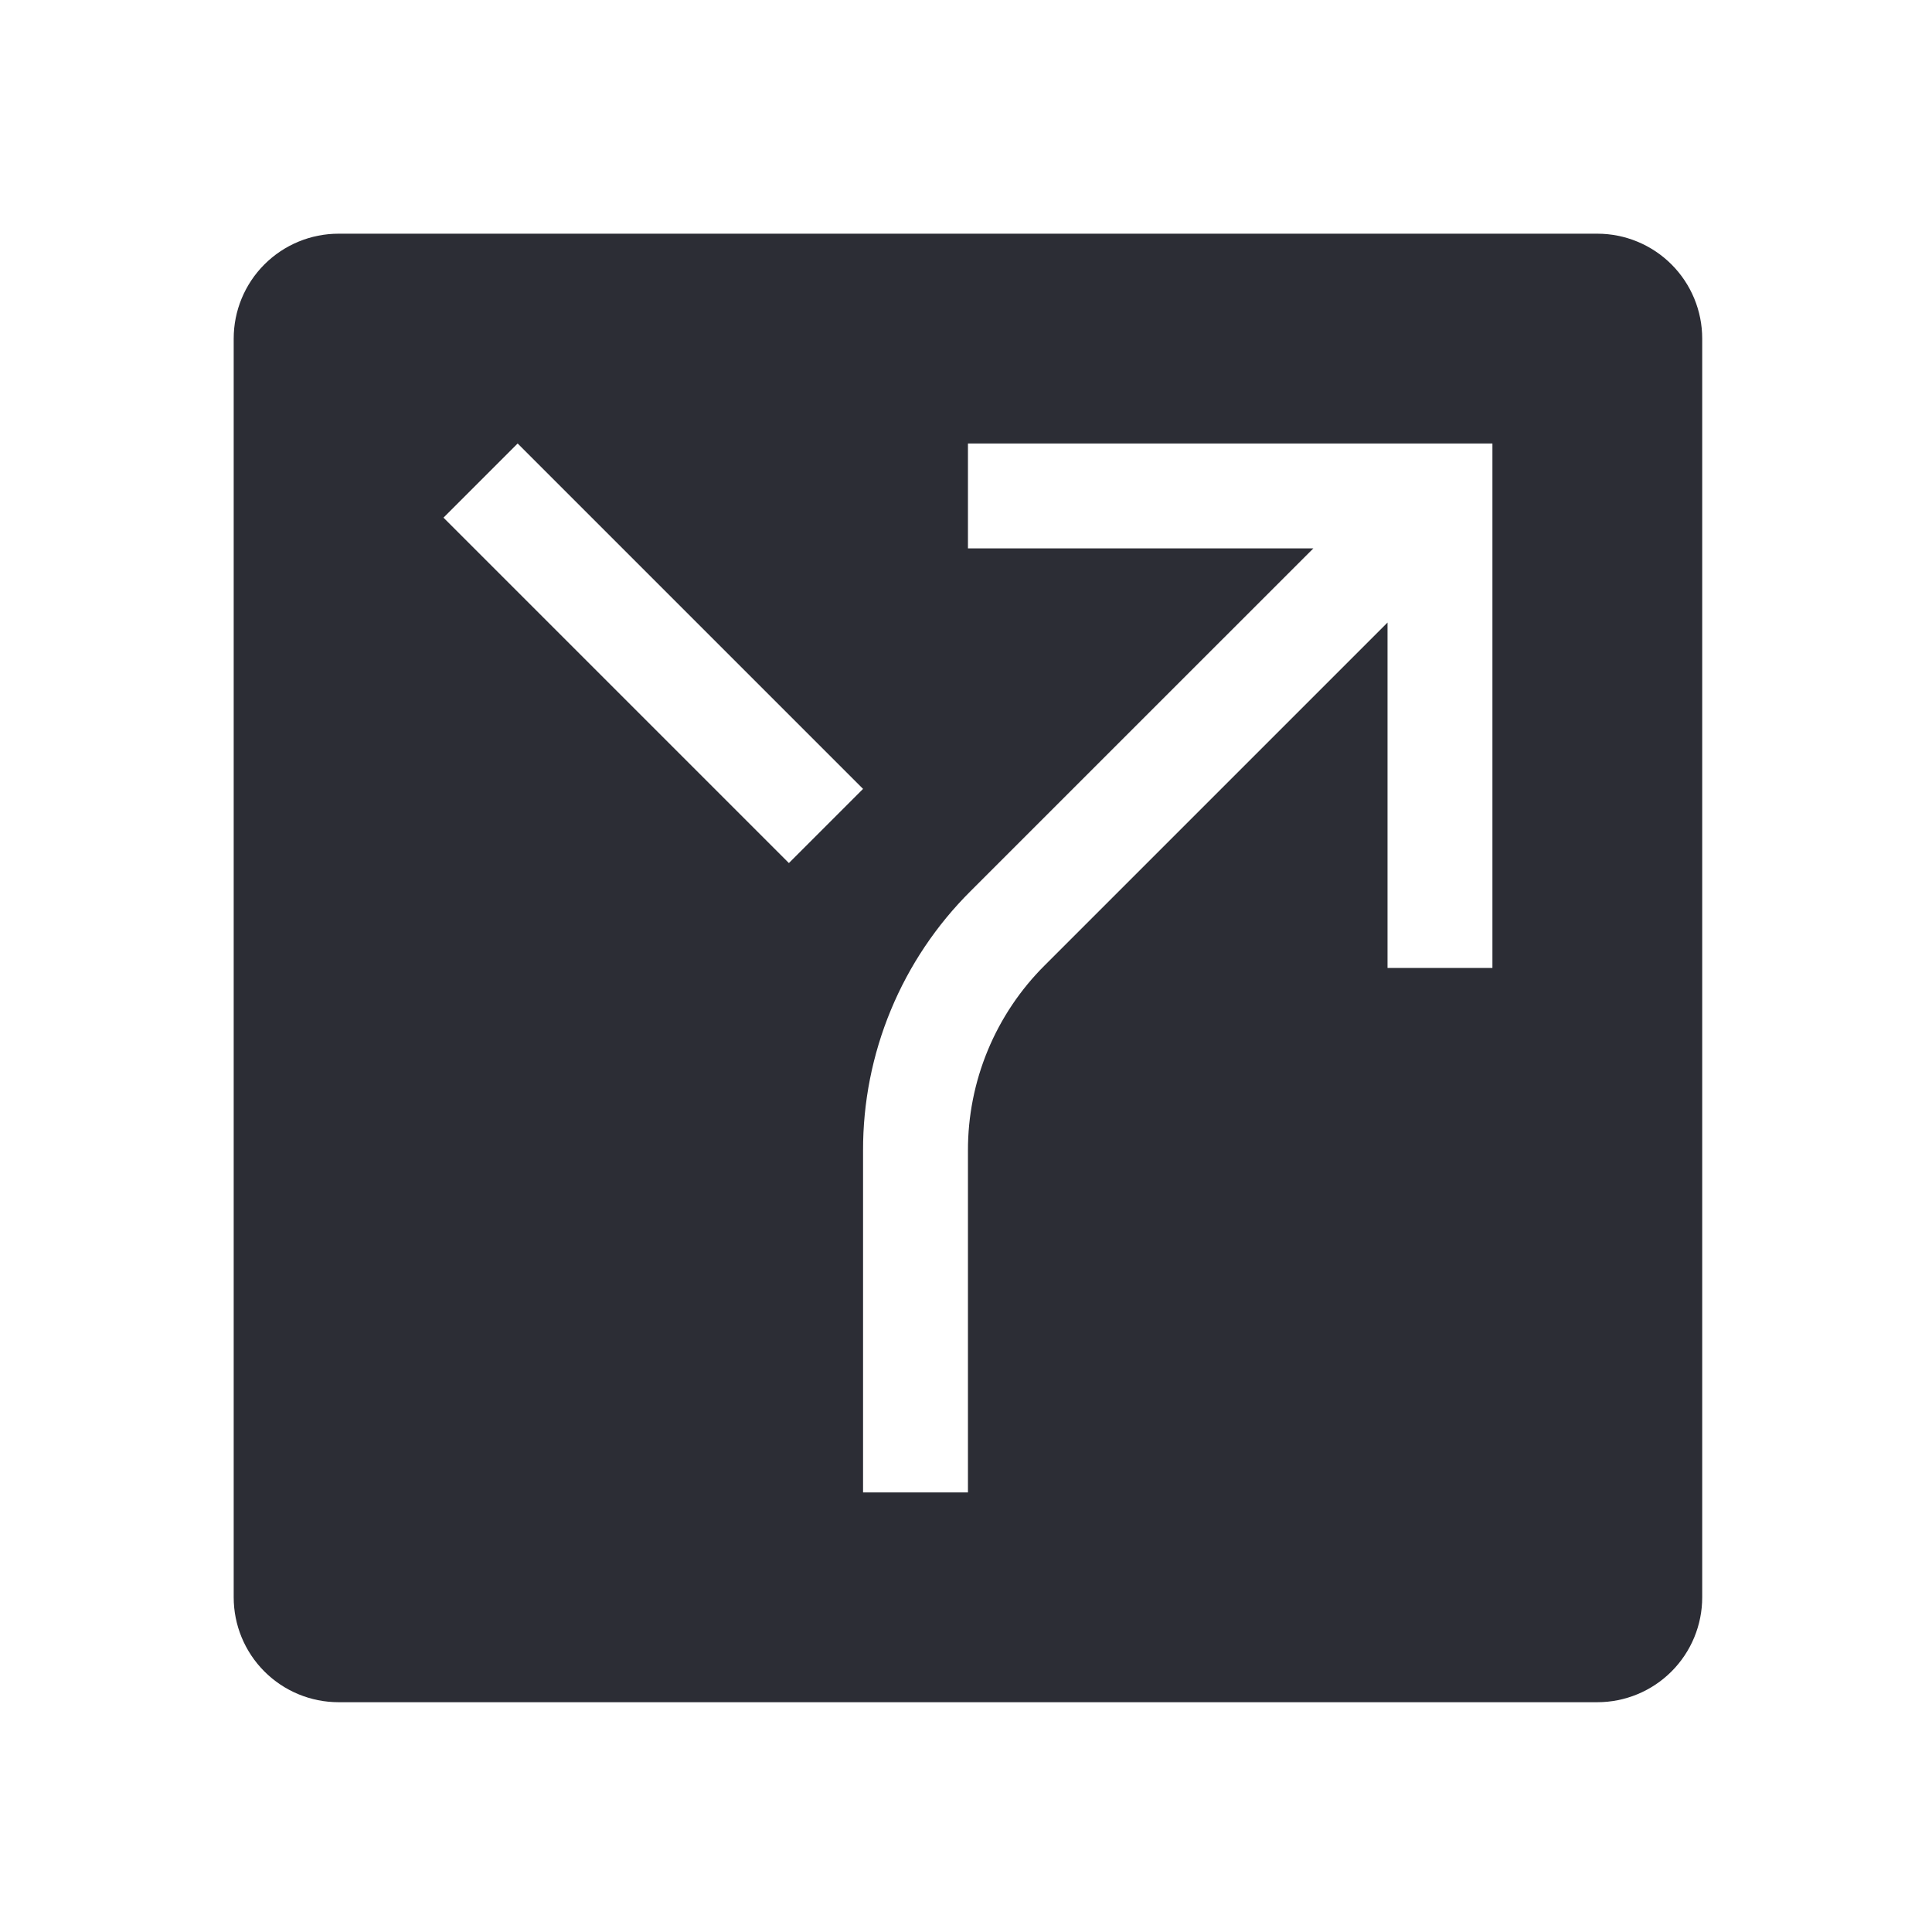 <svg width="495" height="495" viewBox="0 0 495 495" fill="none" xmlns="http://www.w3.org/2000/svg">
<path d="M409.25 59.875H86.75C79.622 59.875 72.787 62.706 67.746 67.746C62.706 72.787 59.875 79.622 59.875 86.75V409.25C59.875 416.378 62.706 423.213 67.746 428.253C72.787 433.294 79.622 436.125 86.75 436.125H409.25C416.378 436.125 423.213 433.294 428.253 428.253C433.294 423.213 436.125 416.378 436.125 409.25V86.75C436.125 79.622 433.294 72.787 428.253 67.746C423.213 62.706 416.378 59.875 409.25 59.875ZM113.625 132.626L132.626 113.625L221.125 202.124L202.124 221.125L113.625 132.626ZM382.375 248H355.5V159.501L267.673 247.328C261.416 253.553 256.457 260.956 253.08 269.109C249.703 277.263 247.977 286.005 248 294.83V382.375H221.125V294.83C221.09 282.472 223.507 270.23 228.235 258.812C232.964 247.395 239.91 237.029 248.672 228.314L336.499 140.5H248V113.625H382.375V248Z" fill="#2C2D35"/>
</svg>
